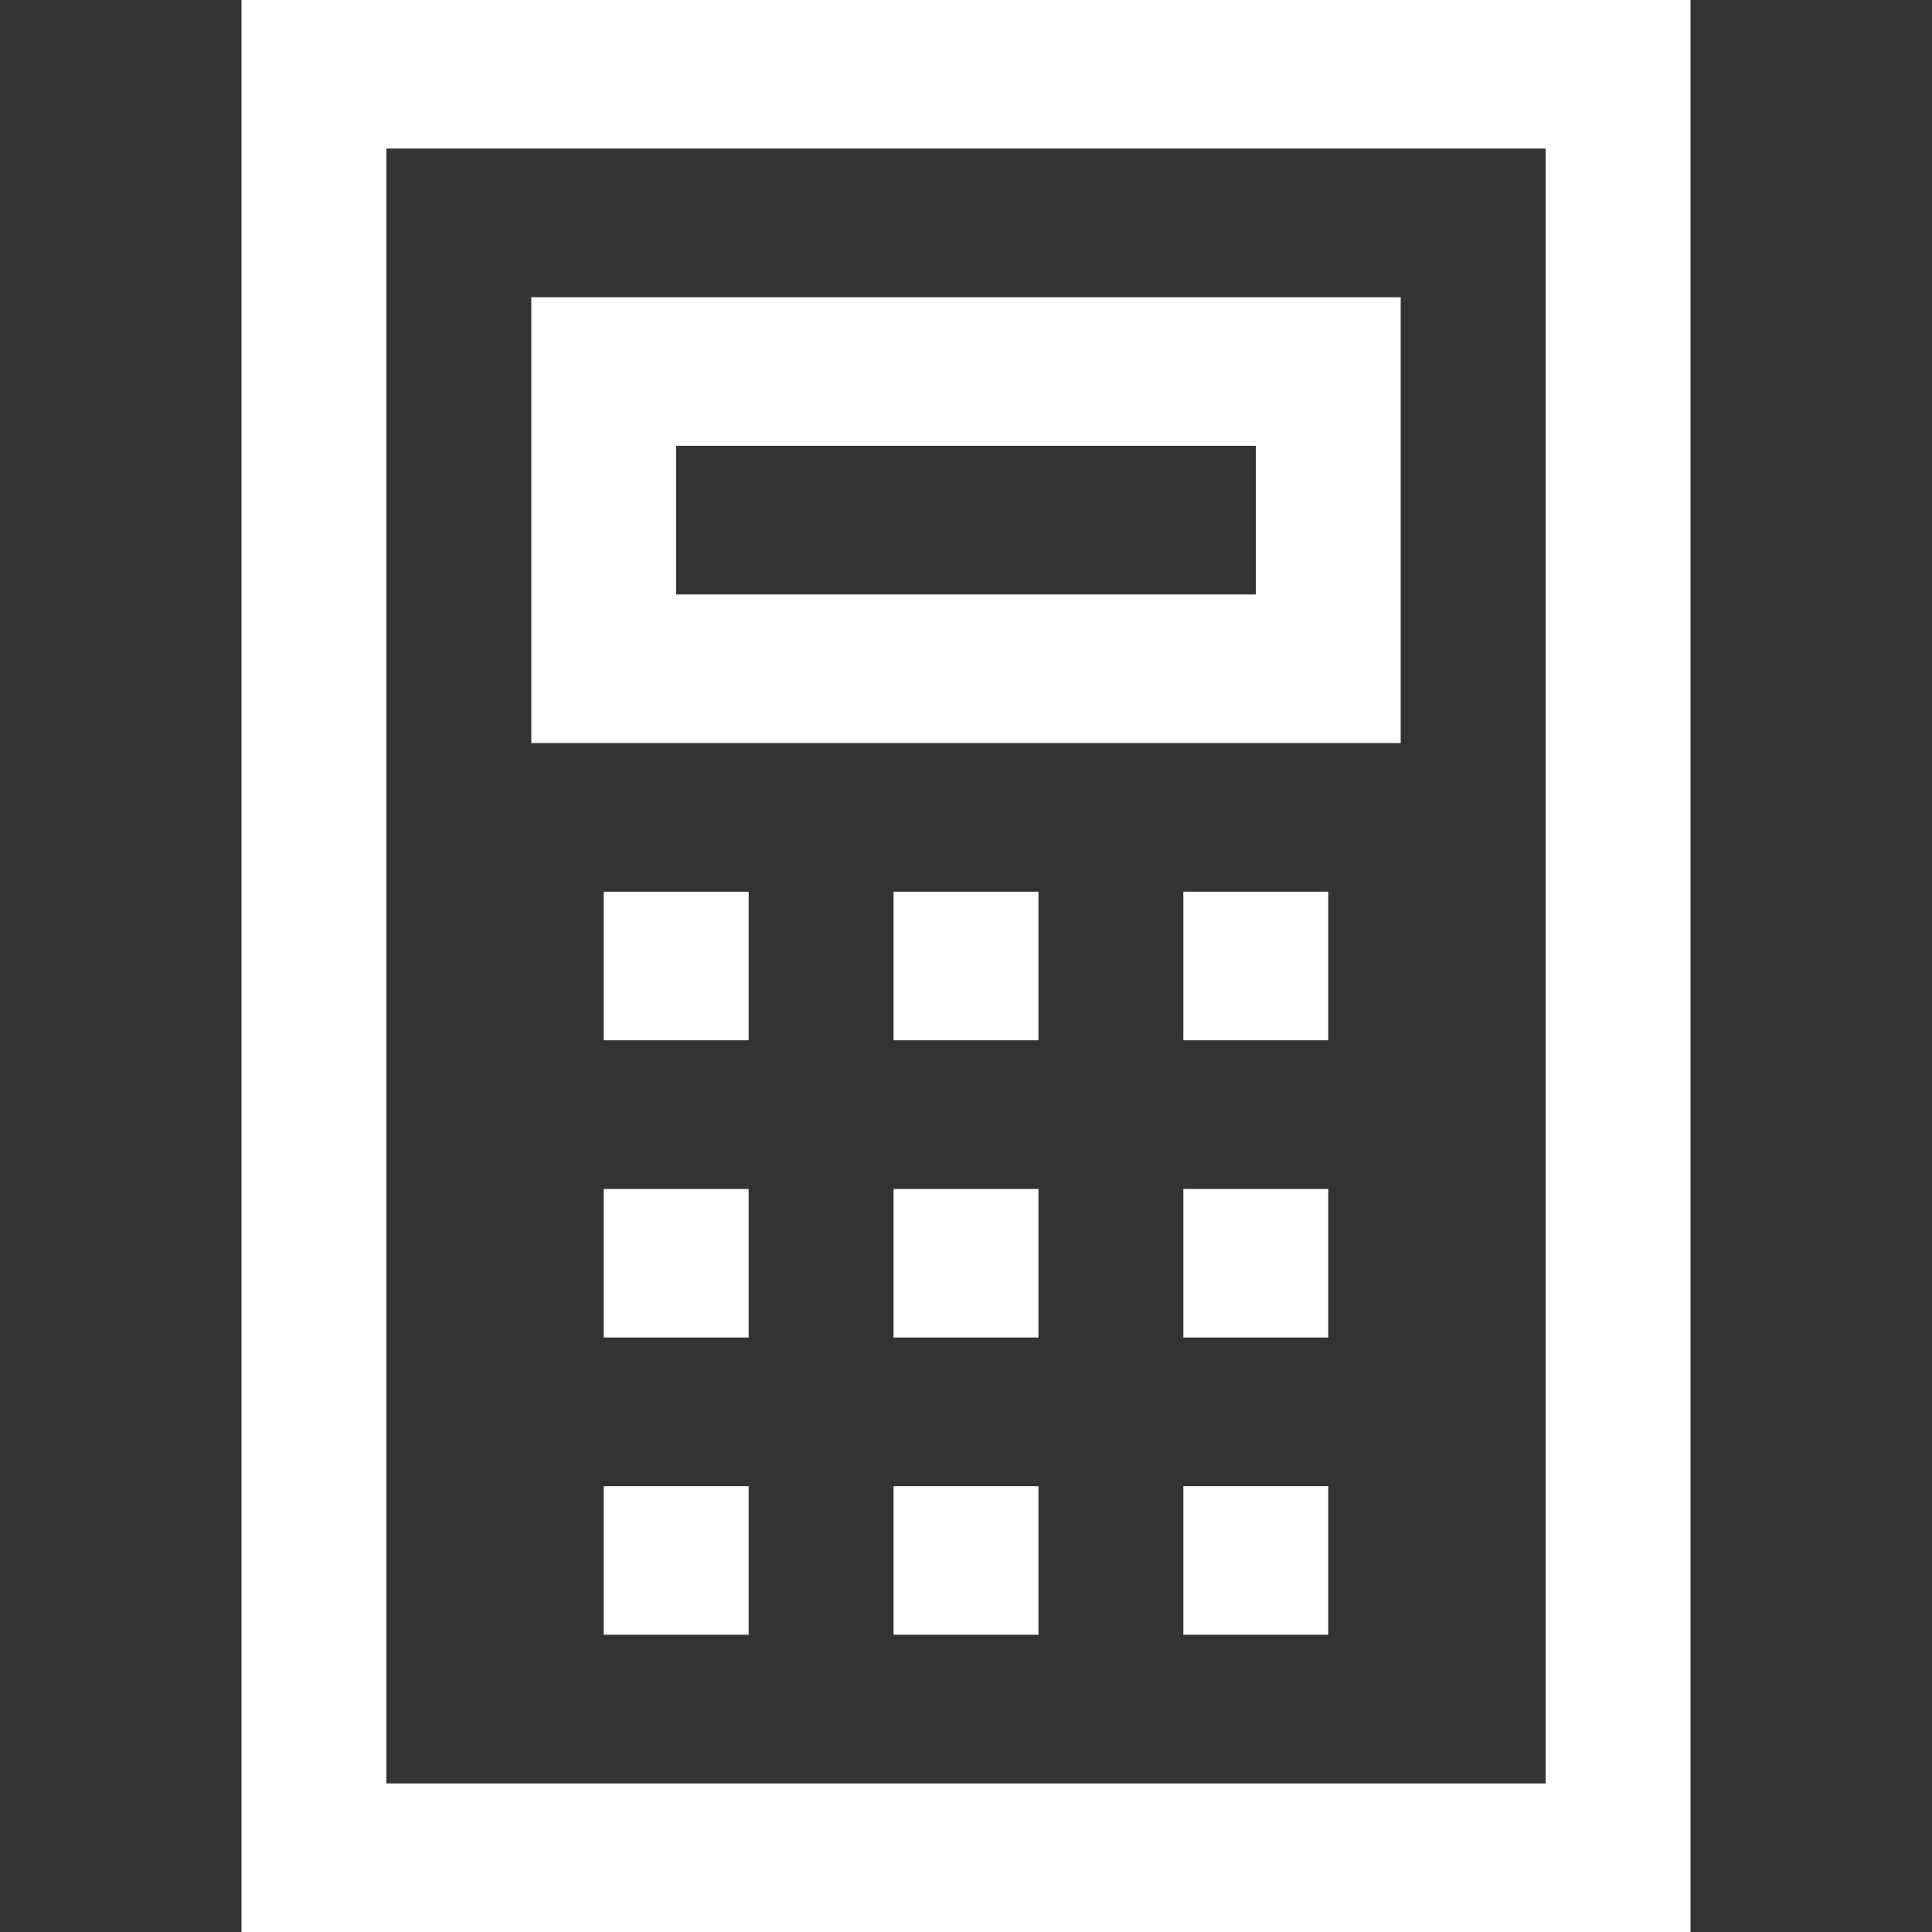 <svg width="20" height="20" viewBox="0 0 20 20" fill="none" xmlns="http://www.w3.org/2000/svg">
<rect x="0" y="0" width="20" height="20" fill="#333333" stroke="none"/>
<path d="M2.5 0V20H17.5V0H2.5ZM4 1.538H16V18.462H4V1.538ZM5.5 3.077V7.692H14.5V3.077H5.5ZM7 4.615H13V6.154H7V4.615ZM6.25 9.231V10.769H7.75V9.231H6.25ZM9.25 9.231V10.769H10.75V9.231H9.25ZM12.25 9.231V10.769H13.75V9.231H12.25ZM6.25 12.308V13.846H7.75V12.308H6.25ZM9.25 12.308V13.846H10.75V12.308H9.25ZM12.25 12.308V13.846H13.75V12.308H12.25ZM6.25 15.385V16.923H7.75V15.385H6.25ZM9.25 15.385V16.923H10.75V15.385H9.25ZM12.25 15.385V16.923H13.75V15.385H12.25Z" fill="white"/>
</svg>

